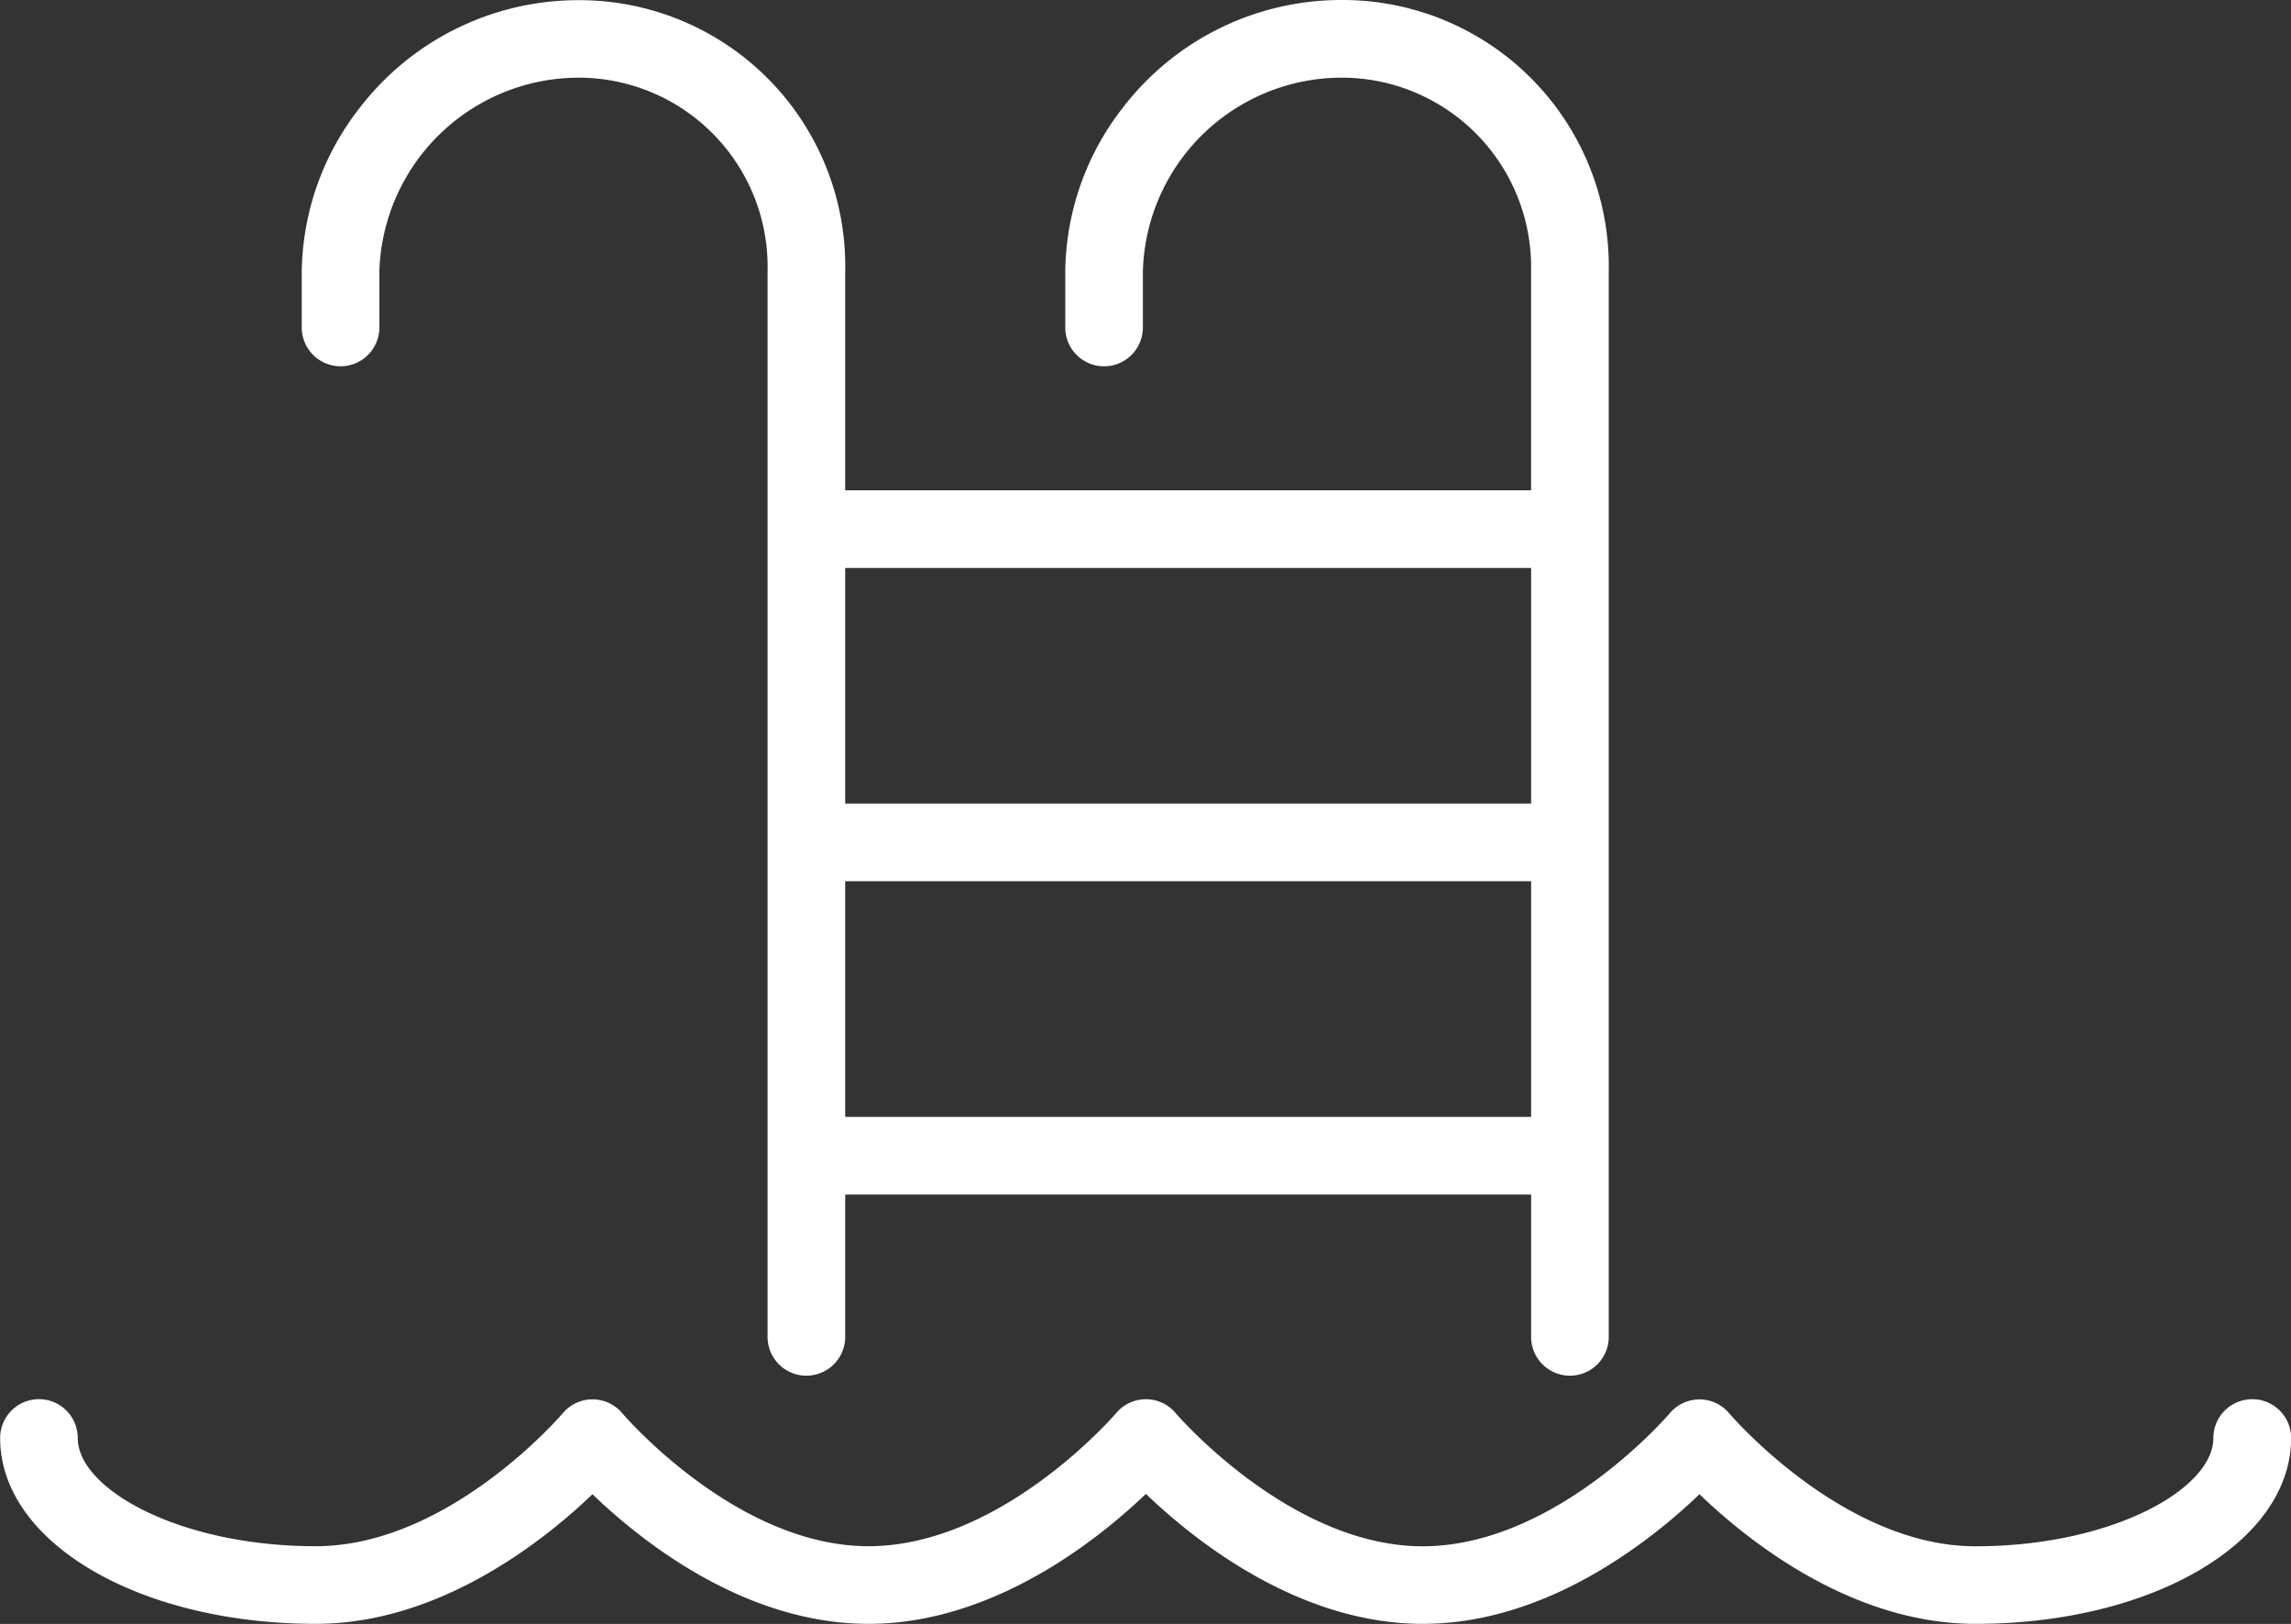 <svg xmlns="http://www.w3.org/2000/svg" width="68.765" height="48.739" viewBox="0 0 68.765 48.739">
  <rect x="0" y="0" width="68.765" height="48.739" fill="#333333" stroke="none"/>
  <g id="pool" transform="translate(-61.681 -91.695)">
    <path id="Path_34" data-name="Path 34" d="M86.165,102.688a1.165,1.165,0,0,0,1.165-1.165V99.836a5.992,5.992,0,0,1,5.99-5.81,5.676,5.676,0,0,1,5.662,5.81v31.982a1.165,1.165,0,1,0,2.33,0v-4.272H121.9v4.272a1.165,1.165,0,1,0,2.33,0V99.836a7.99,7.99,0,0,0-8.01-8.141,8.269,8.269,0,0,0-6.594,3.256,8.125,8.125,0,0,0-1.709,4.885v1.688a1.165,1.165,0,0,0,2.33,0V99.836a5.974,5.974,0,0,1,5.972-5.81,5.685,5.685,0,0,1,5.679,5.81v6.575H101.312V99.836A7.981,7.981,0,0,0,93.321,91.7a8.279,8.279,0,0,0-6.6,3.256A8.132,8.132,0,0,0,85,99.836v1.688A1.165,1.165,0,0,0,86.165,102.688Zm15.147,22.527v-7.072H121.9v7.072ZM121.9,108.741v7.072H101.312v-7.072Z" transform="translate(-14.262 0)" fill="#fff"/>
    <path id="Path_35" data-name="Path 35" d="M129.281,199.818a1.165,1.165,0,0,0-1.165,1.165c0,1.534-3.055,3.249-7.143,3.249-3.977,0-7.358-3.953-7.39-3.991a1.163,1.163,0,0,0-.891-.417h0a1.166,1.166,0,0,0-.891.414c-.034.04-3.416,3.994-7.418,3.994-3.978,0-7.384-3.96-7.417-4a1.165,1.165,0,0,0-.889-.414h0a1.165,1.165,0,0,0-.889.412c-.034.04-3.438,4-7.44,4-3.976,0-7.357-3.953-7.39-3.991a1.165,1.165,0,0,0-.891-.417h0a1.166,1.166,0,0,0-.891.414c-.034.04-3.416,3.994-7.418,3.994-4.088,0-7.143-1.714-7.143-3.248a1.165,1.165,0,0,0-2.33,0c0,3.128,4.161,5.578,9.473,5.578,3.718,0,6.84-2.486,8.306-3.89,1.46,1.406,4.568,3.89,8.285,3.89s6.856-2.494,8.327-3.9c1.465,1.406,4.588,3.9,8.31,3.9s6.839-2.486,8.306-3.89c1.461,1.406,4.568,3.89,8.285,3.89,5.312,0,9.473-2.451,9.473-5.58A1.165,1.165,0,0,0,129.281,199.818Z" transform="translate(0 -66.129)" fill="#fff"/>
  </g>
</svg>
